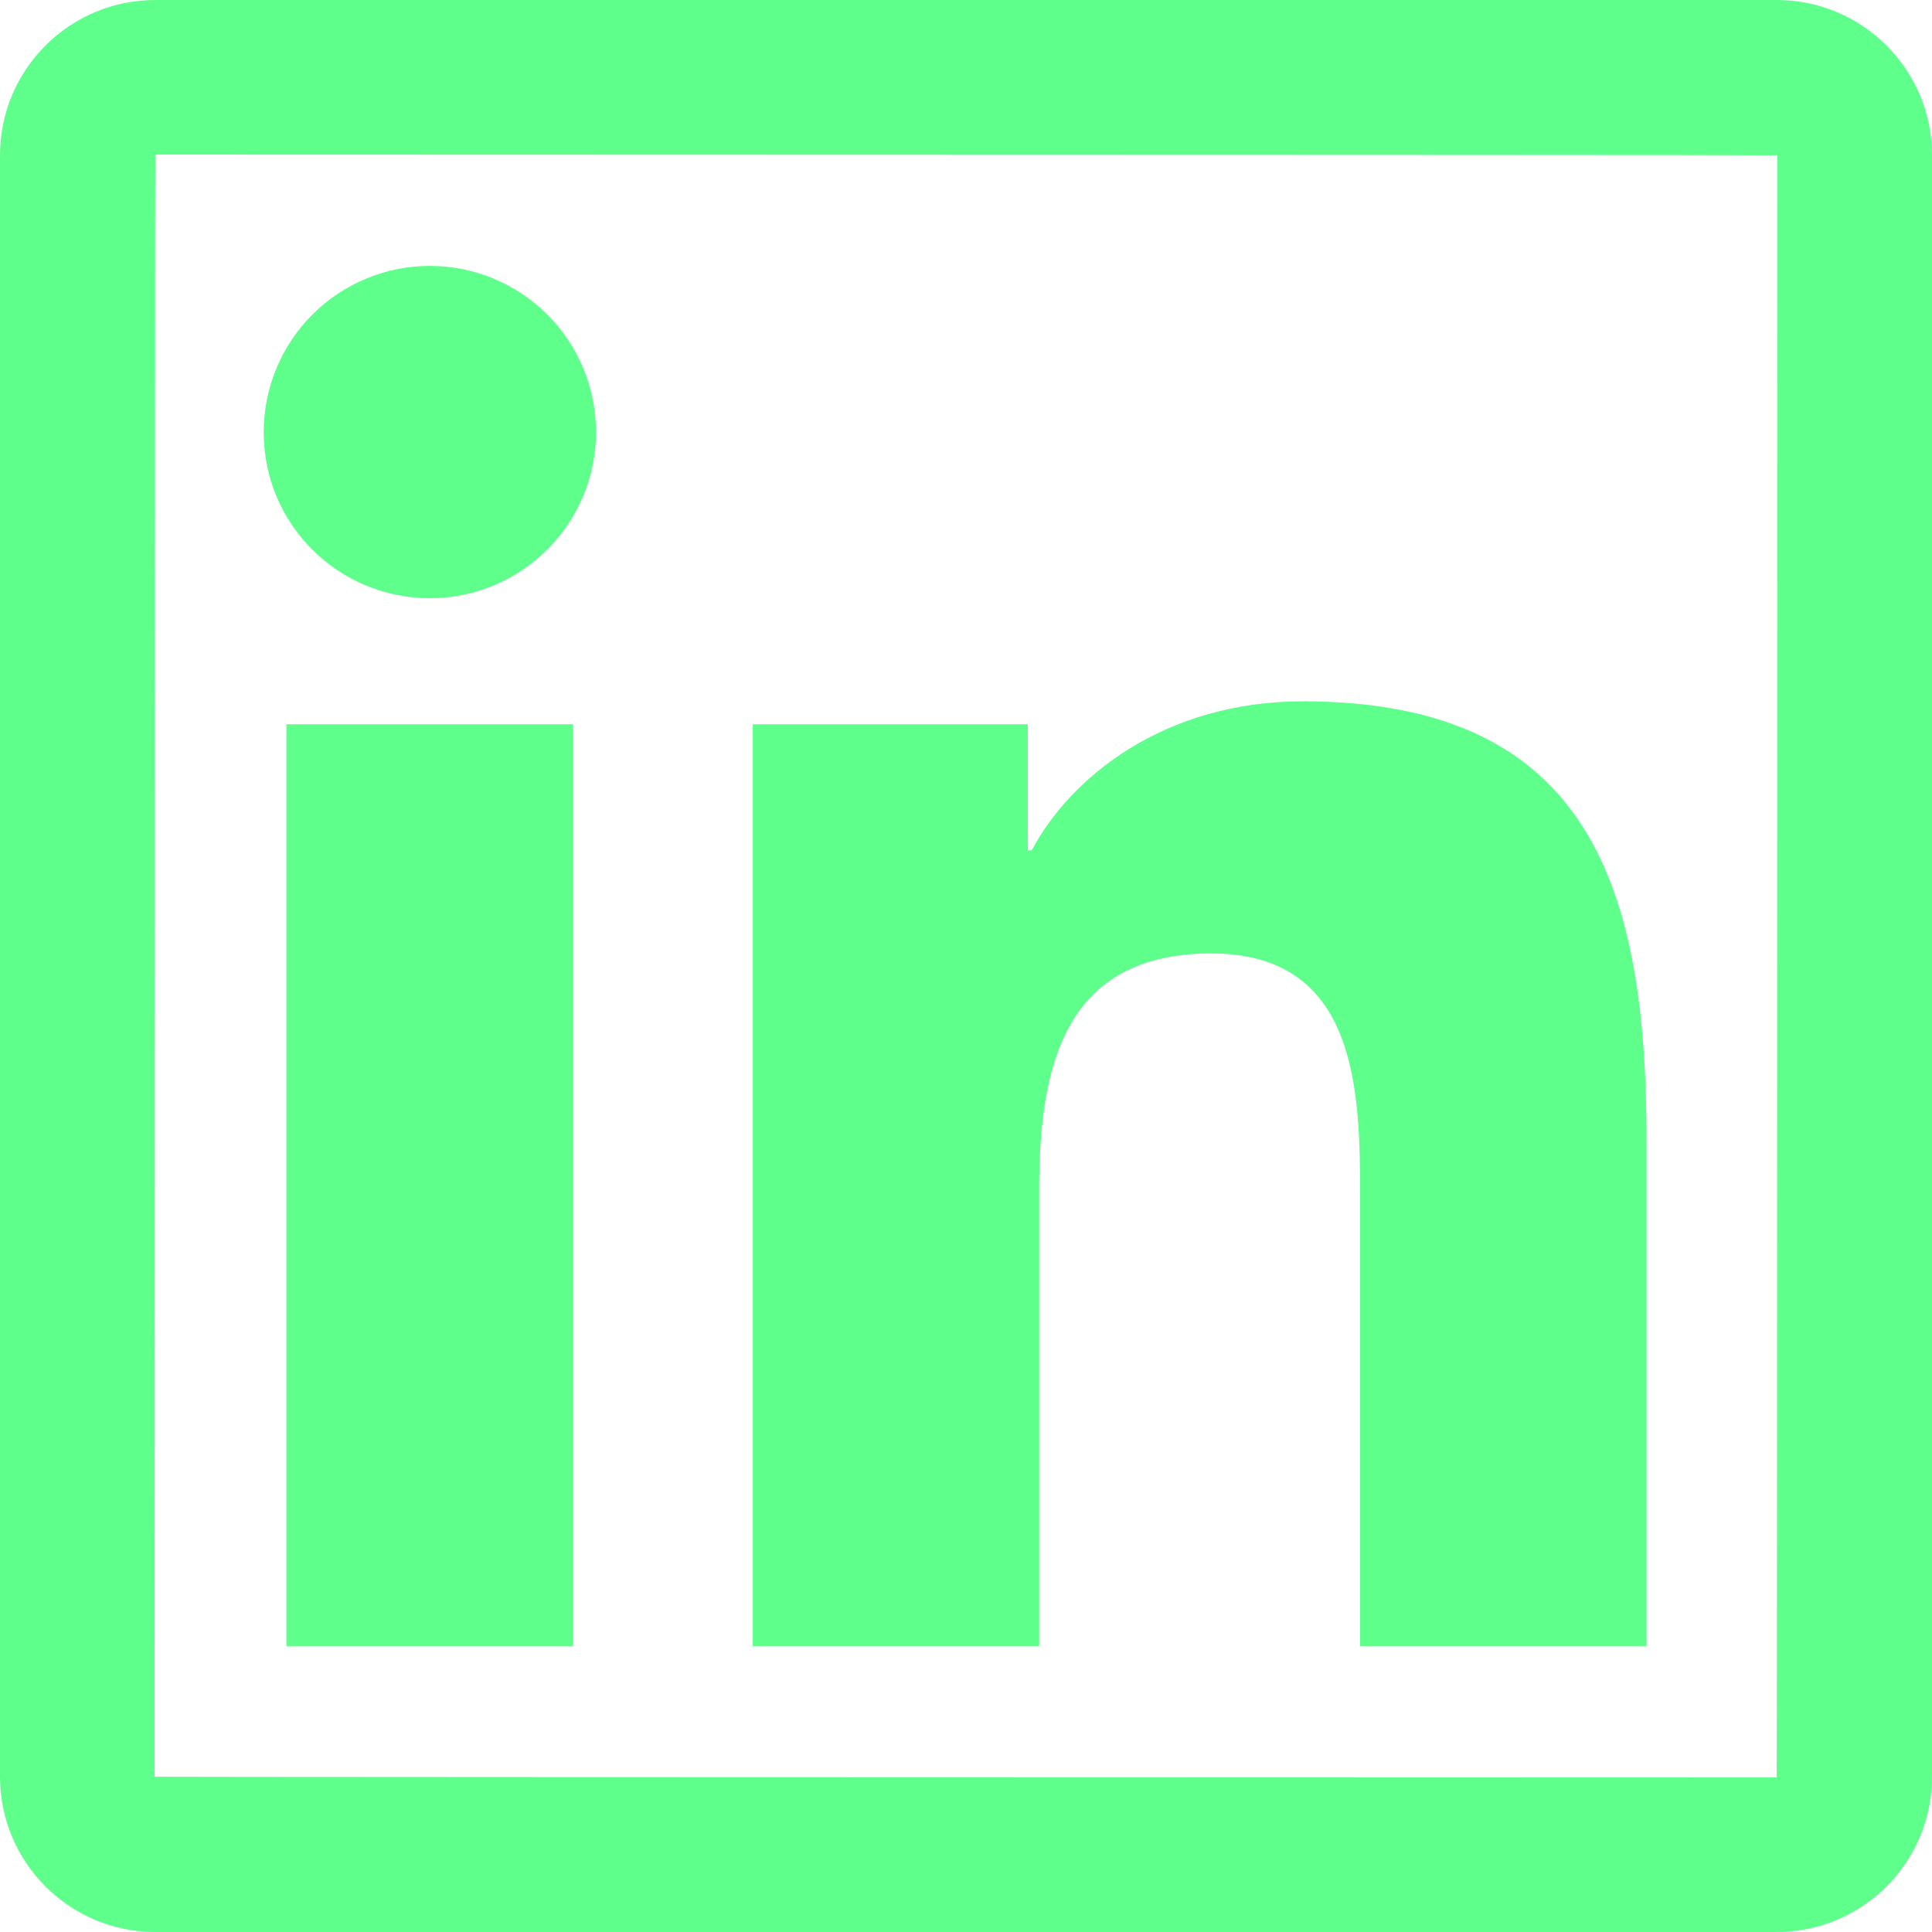 <?xml version="1.0" encoding="UTF-8"?>
<svg xmlns="http://www.w3.org/2000/svg" width="70" height="70" viewBox="0 0 70 70" fill="none">
  <path d="M64.374 0H5.626C2.52 0 0 2.52 0 5.626V64.374C0 67.48 2.52 70 5.626 70H64.374C67.48 70 70 67.48 70 64.374V5.626C70 2.52 67.48 0 64.374 0ZM64.374 64.4C25.191 64.391 5.6 64.382 5.6 64.374C5.609 25.191 5.617 5.6 5.626 5.6C44.809 5.609 64.4 5.617 64.4 5.626C64.391 44.809 64.382 64.4 64.374 64.4ZM10.377 26.241H20.764V59.649H10.377V26.241ZM15.575 21.674C18.891 21.674 21.595 18.979 21.595 15.654C21.595 14.863 21.439 14.08 21.137 13.35C20.834 12.62 20.391 11.956 19.832 11.397C19.273 10.838 18.609 10.395 17.879 10.092C17.148 9.789 16.366 9.634 15.575 9.634C14.784 9.634 14.002 9.789 13.271 10.092C12.541 10.395 11.877 10.838 11.318 11.397C10.759 11.956 10.316 12.62 10.013 13.35C9.711 14.08 9.555 14.863 9.555 15.654C9.546 18.979 12.241 21.674 15.575 21.674ZM37.651 43.12C37.651 38.763 38.483 34.545 43.881 34.545C49.201 34.545 49.28 39.524 49.28 43.4V59.649H59.657V41.326C59.657 32.331 57.715 25.41 47.206 25.41C42.157 25.41 38.771 28.184 37.38 30.809H37.24V26.241H27.274V59.649H37.651V43.12Z" fill="#5FFF8C"></path>
</svg>
